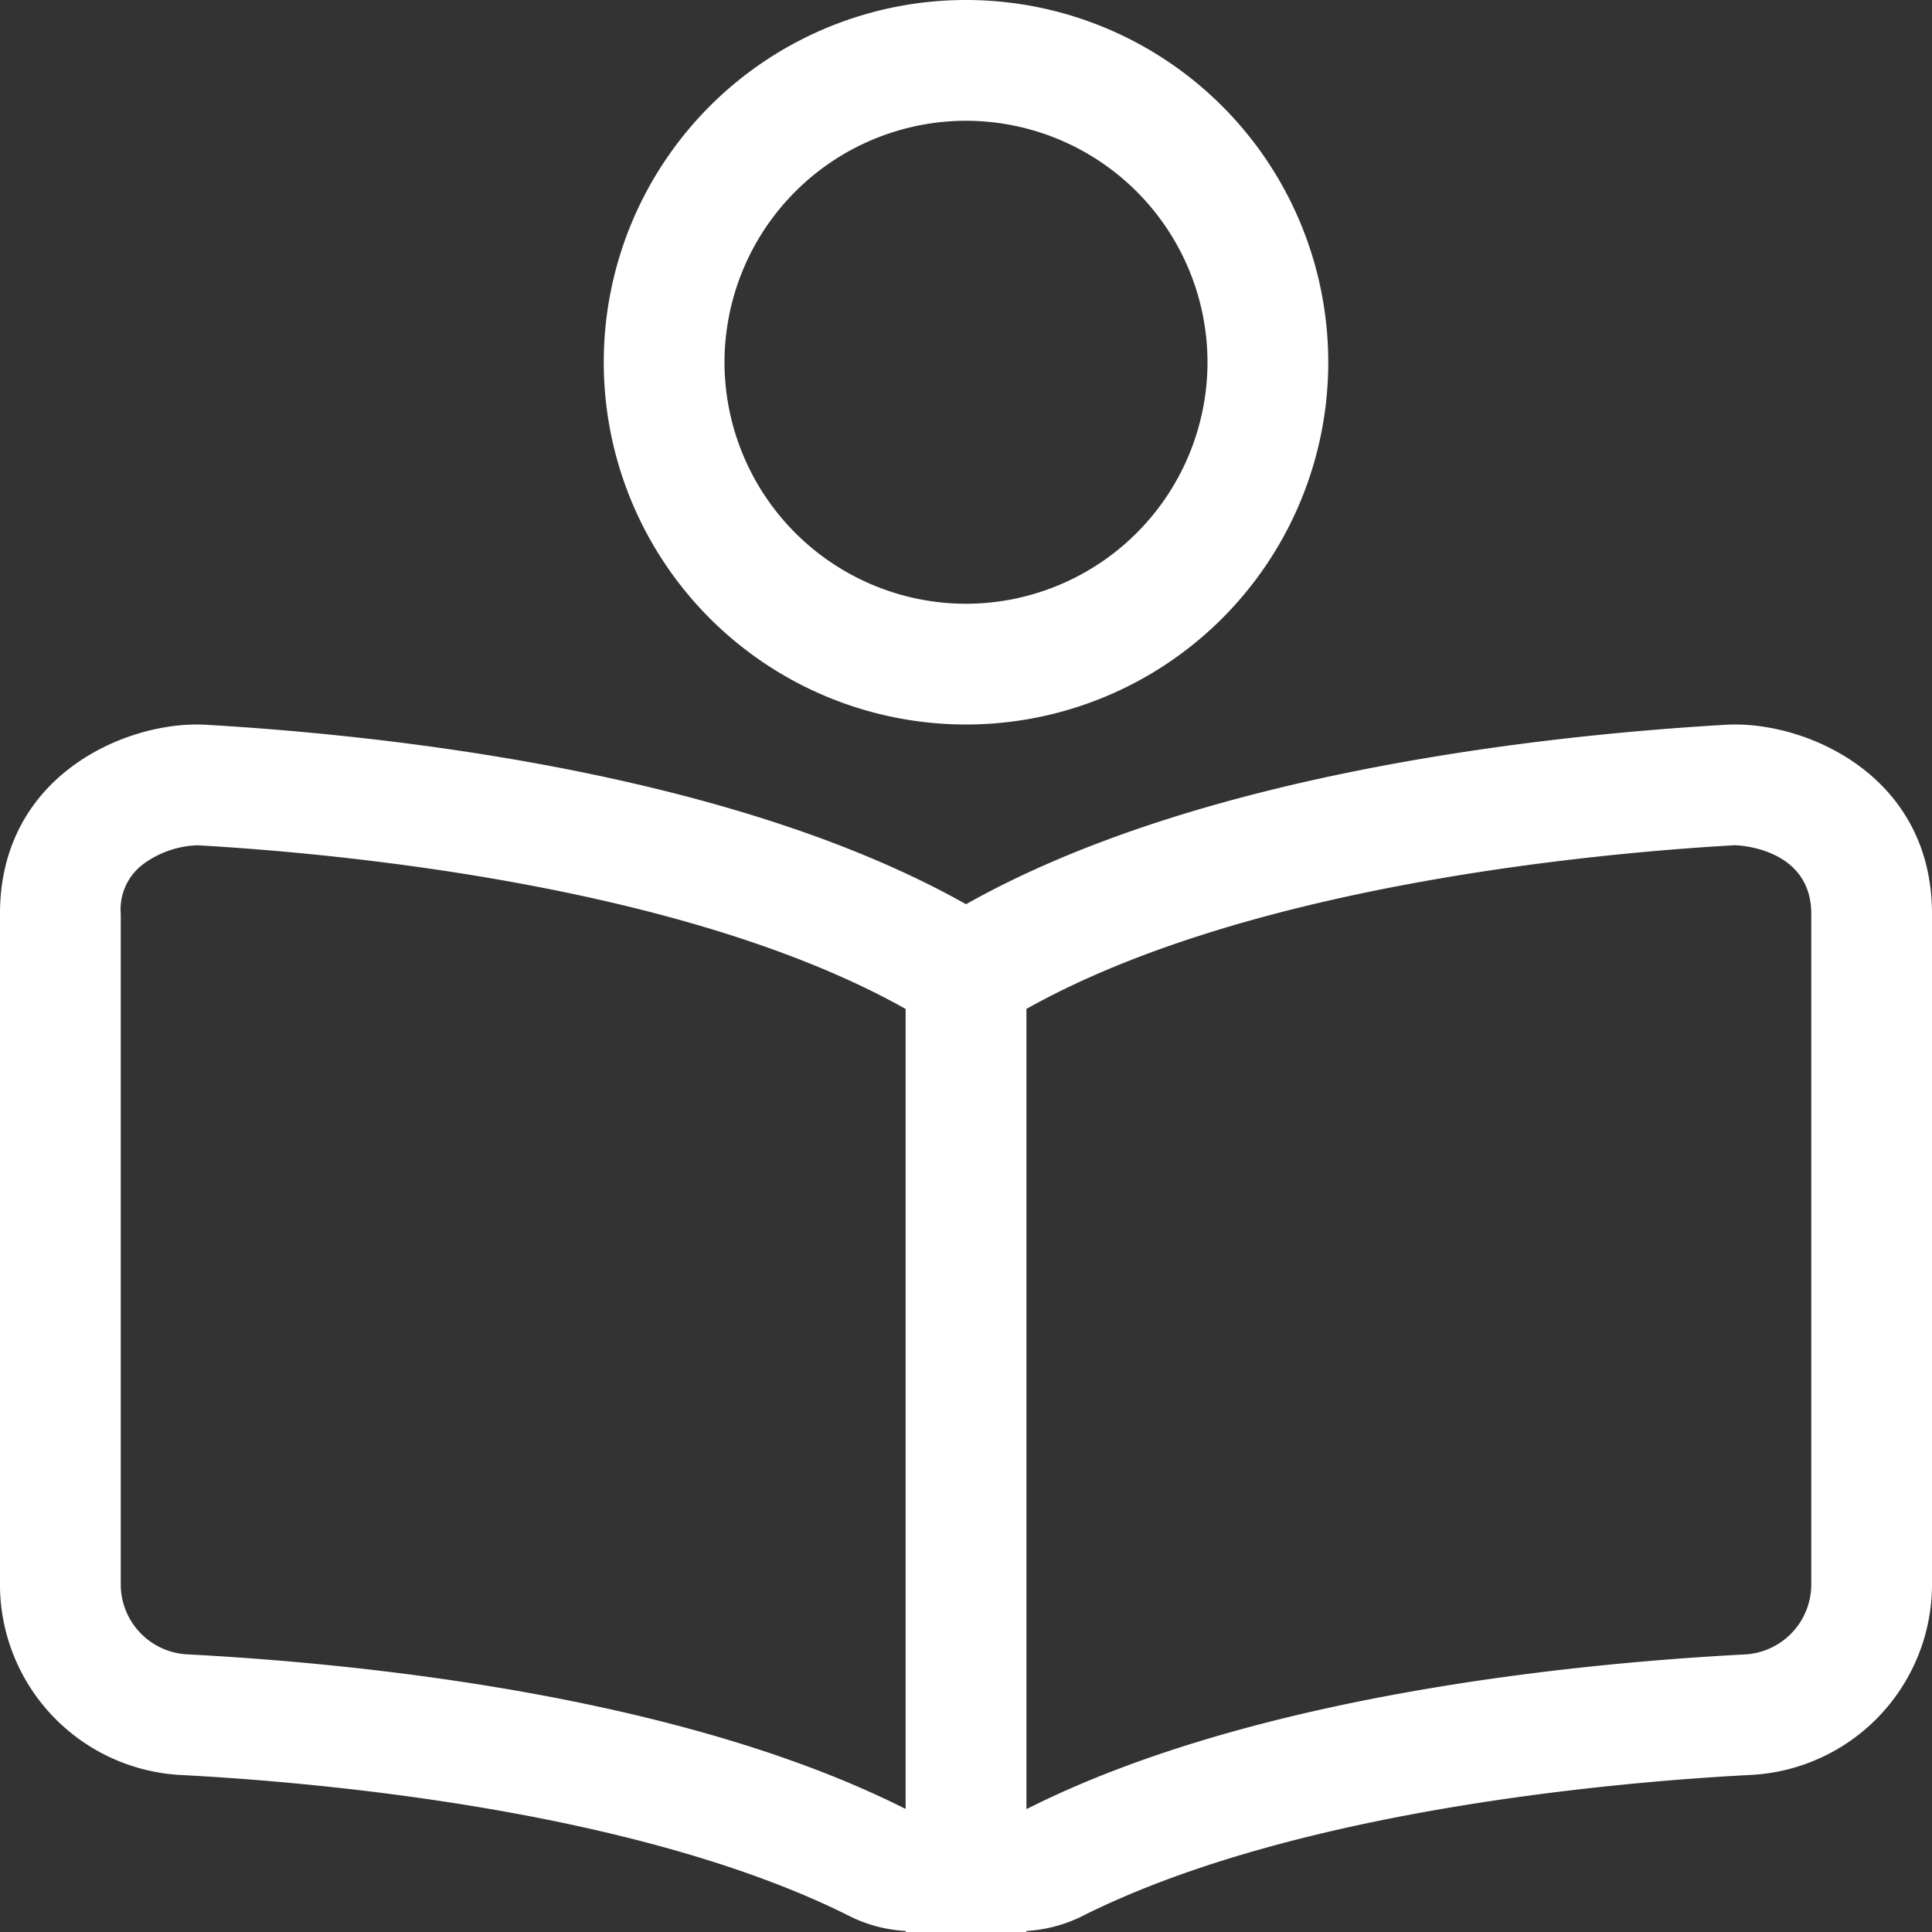 <?xml version="1.0" encoding="UTF-8"?> <svg xmlns="http://www.w3.org/2000/svg" width="85" height="85" viewBox="0 0 85 85"><rect x="0" y="0" width="85" height="85" fill="#333333" stroke="none"/><path id="icon1" d="M33.852-42.5c-.116,0-.231,0-.342.008-8.268.471-23.327,2.158-33.509,7.9-10.182-5.739-25.243-7.426-33.509-7.9-.111-.007-.226-.008-.342-.008-3.387,0-8.651,2.381-8.651,8.334V-4.6a8.4,8.4,0,0,0,8.025,8.321c5.713.3,20.015,1.507,29.385,6.221a6.277,6.277,0,0,0,2.434.637v.045h.377c.015,0,.03.005.043.005H2.236c.015,0,.03-.005.043-.005h.377v-.045A6.309,6.309,0,0,0,5.09,9.938c9.37-4.713,23.672-5.919,29.385-6.221A8.4,8.4,0,0,0,42.5-4.6V-34.163C42.5-40.116,37.236-42.5,33.852-42.5ZM-2.656,5.2c-.015-.007-.03,0-.047-.012C-12.6.217-26.68-1.19-34.2-1.587A3.087,3.087,0,0,1-37.187-4.6V-34.163a2.485,2.485,0,0,1,.984-2.191,4.259,4.259,0,0,1,2.391-.832c6.144.35,21.461,1.756,31.156,7.2ZM37.188-4.6a3.088,3.088,0,0,1-2.993,3.017c-7.515.4-21.6,1.8-31.5,6.785-.012.007-.023,0-.036.008V-29.987c9.694-5.444,25.012-6.848,31.13-7.2l.065,0c.033,0,3.335.081,3.335,3.023V-4.6ZM0-42.5A15.937,15.937,0,0,0,15.938-58.437,15.938,15.938,0,0,0,0-74.375,15.937,15.937,0,0,0-15.937-58.439,15.938,15.938,0,0,0,0-42.5ZM0-69.062A10.637,10.637,0,0,1,10.625-58.437,10.637,10.637,0,0,1,0-47.812,10.637,10.637,0,0,1-10.625-58.437,10.637,10.637,0,0,1,0-69.062Z" transform="translate(42.5 74.375)" fill="#fff"></path></svg> 